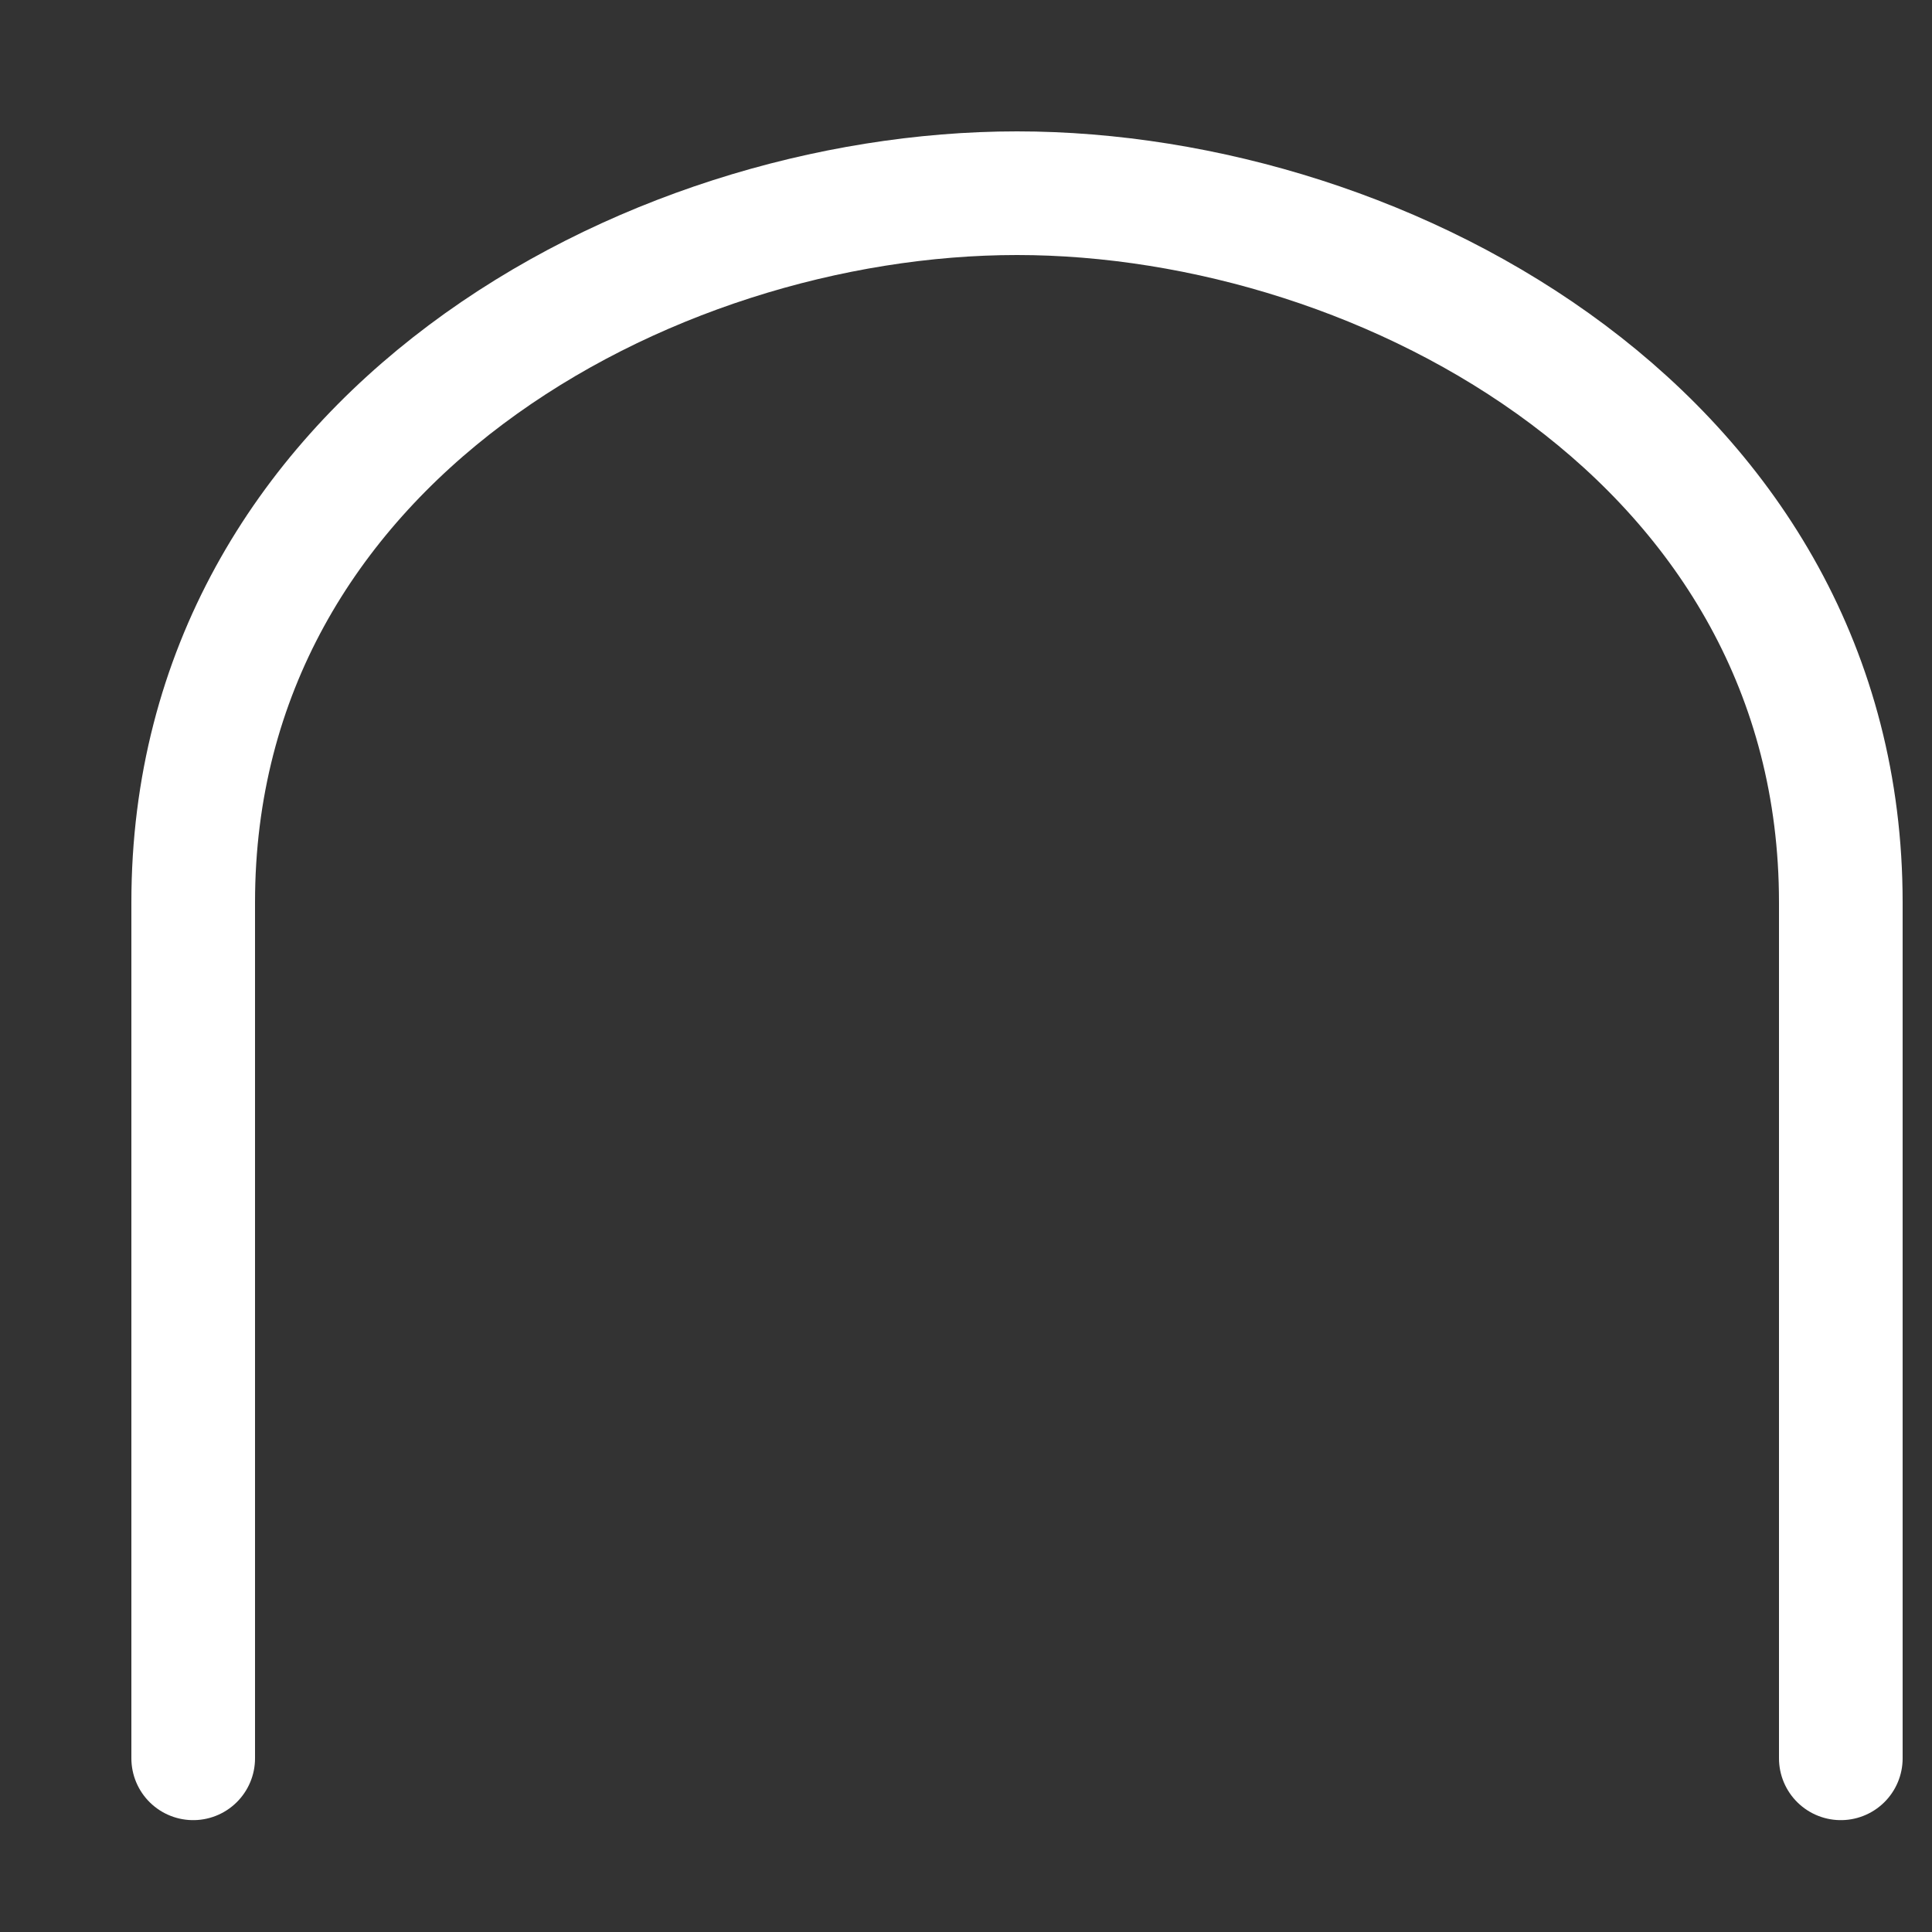 <?xml version="1.0" encoding="utf-8"?>
<svg xmlns="http://www.w3.org/2000/svg" fill="none" height="100%" overflow="visible" preserveAspectRatio="none" style="display: block;" viewBox="0 0 10 10" width="100%">
<rect x="0" y="0" width="10" height="10" fill="#333333" stroke="none"/>
<path d="M9.528 9.101V4.671C9.528 2.279 7.183 1 5.264 1C3.345 1 1 2.279 1 4.671V9.101" id="Vector" stroke="white" stroke-linecap="round" stroke-width="0.64"/>
</svg>
